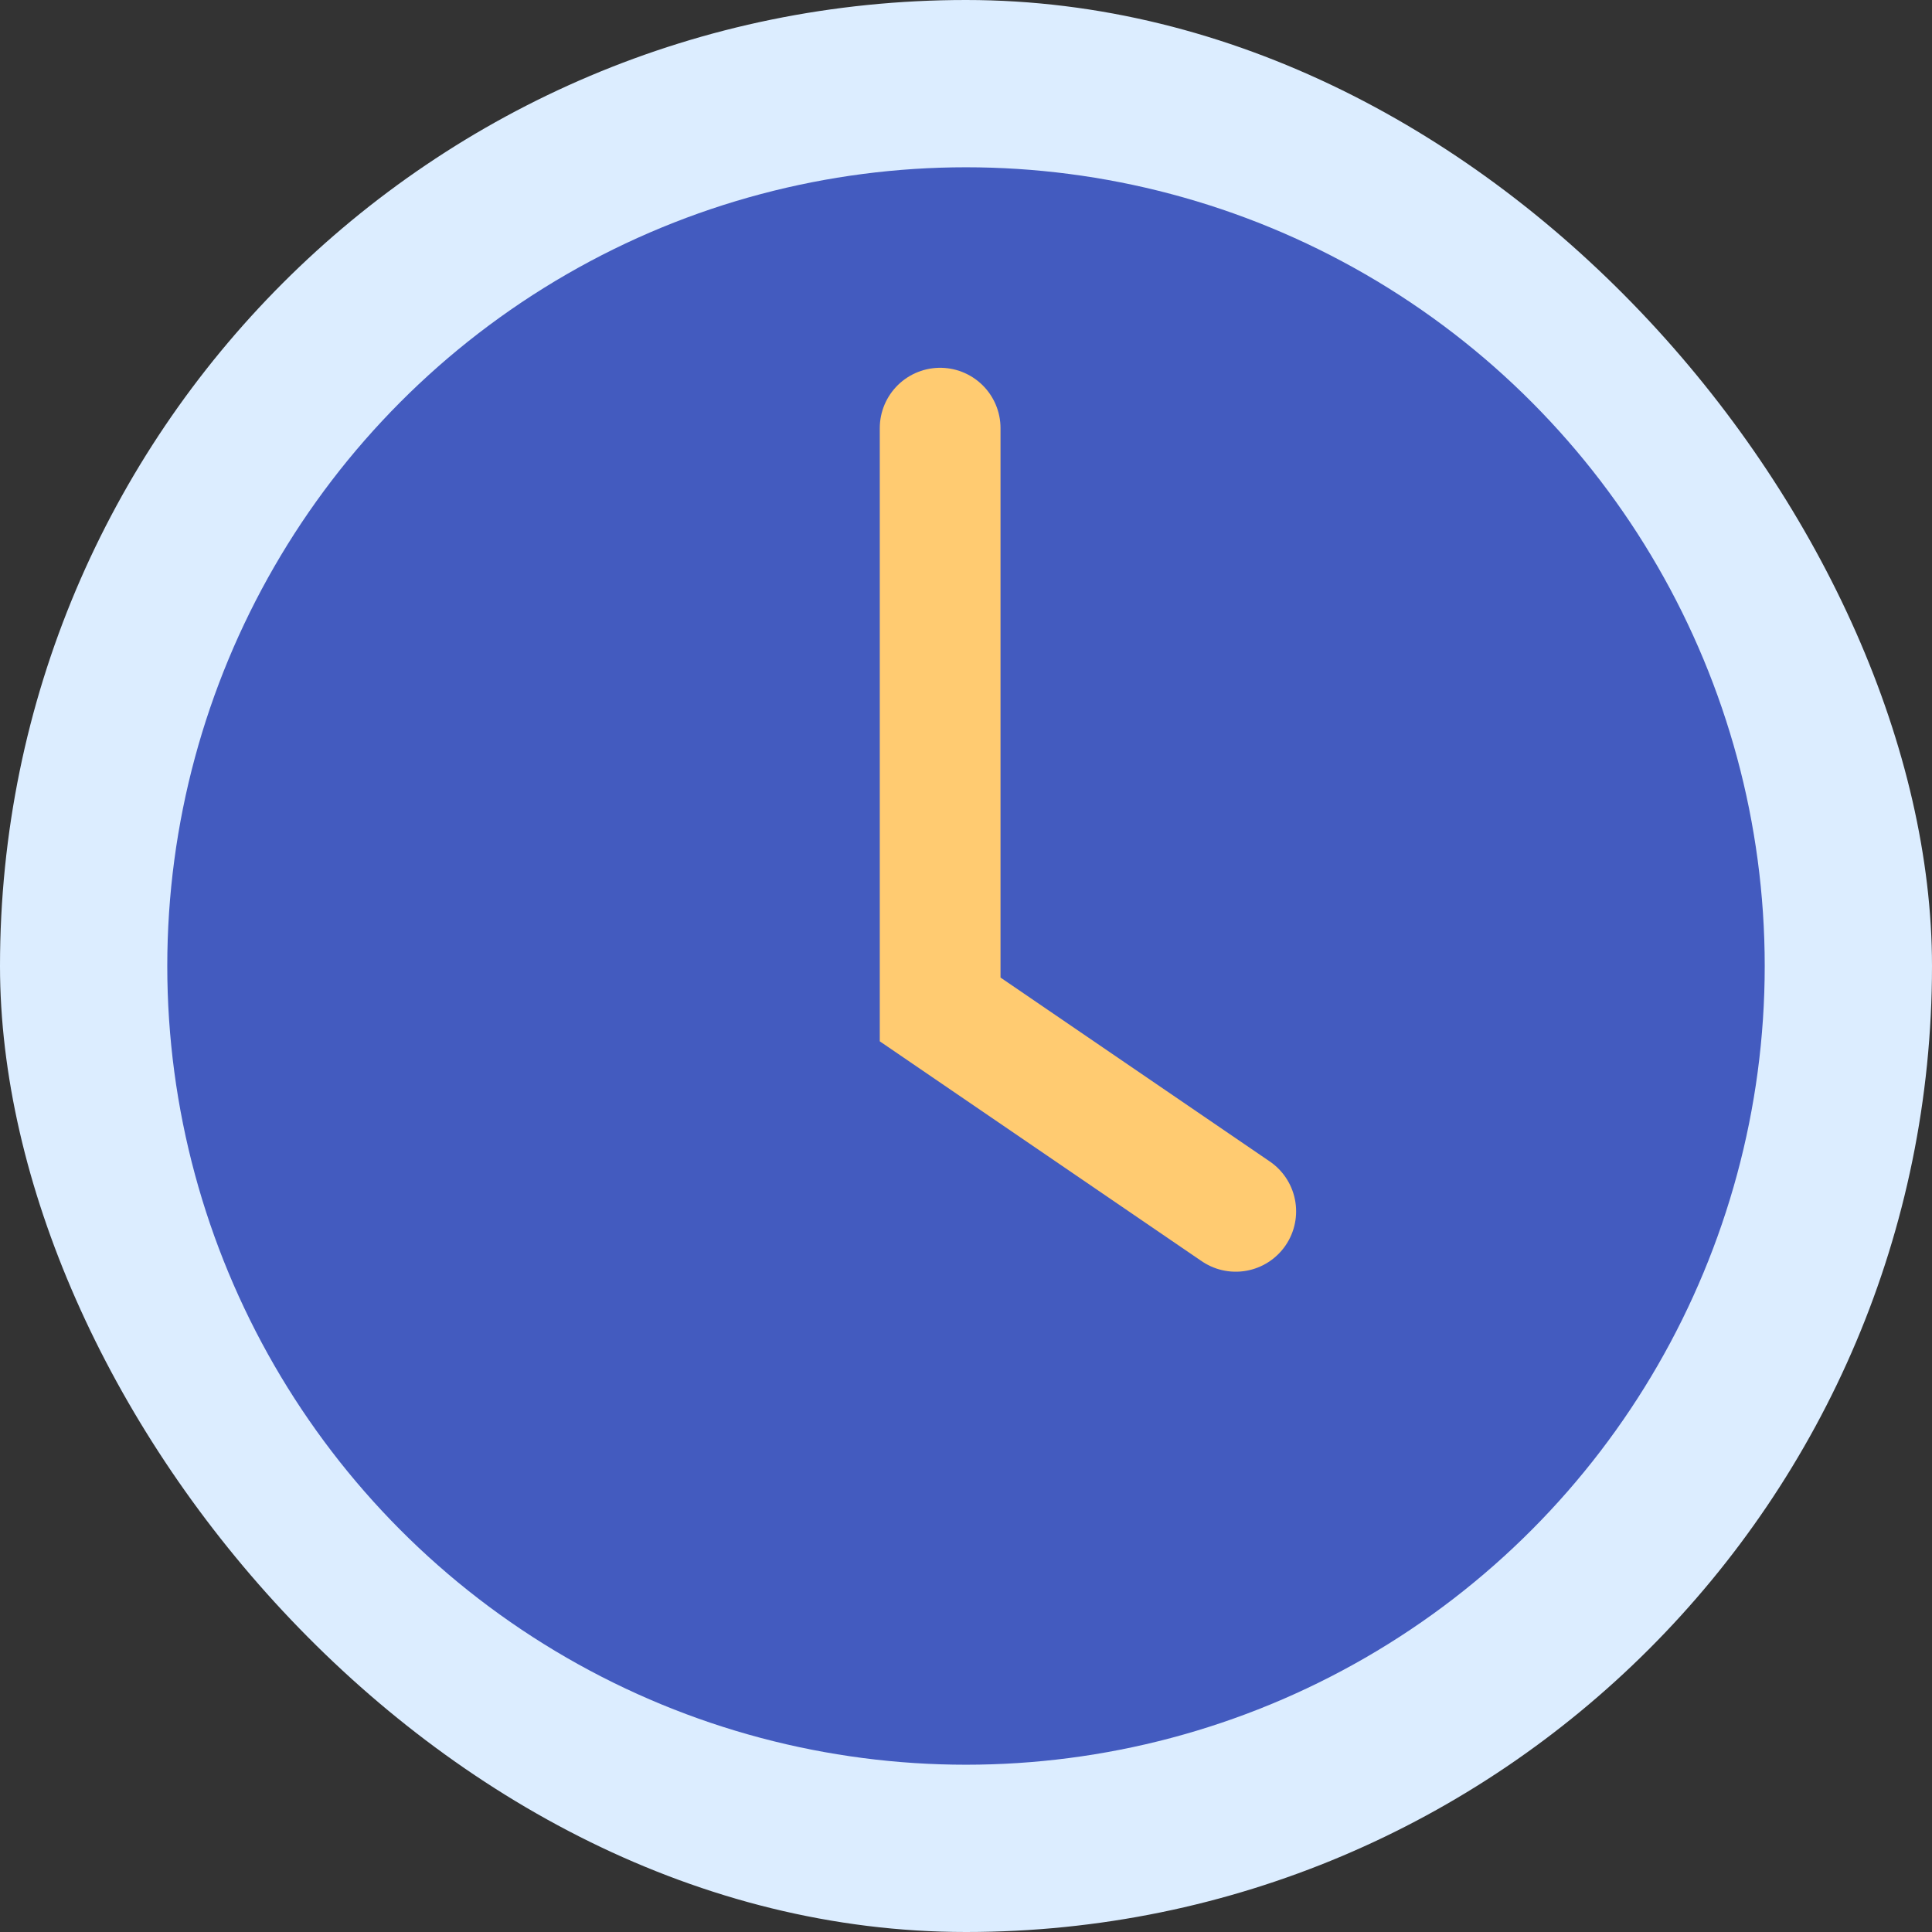 <?xml version="1.0" encoding="UTF-8"?> <svg xmlns="http://www.w3.org/2000/svg" width="60" height="60" viewBox="0 0 60 60" fill="none"><rect x="0" y="0" width="60" height="60" fill="#333333" stroke="none"/><rect width="60" height="60" rx="30" fill="#DCEDFF"></rect><circle cx="30" cy="30" r="24.805" fill="#435BBF"></circle><path d="M38.377 37.619L29.197 31.349V13.297" stroke="#FFCB71" stroke-width="3.75" stroke-linecap="round"></path></svg> 
